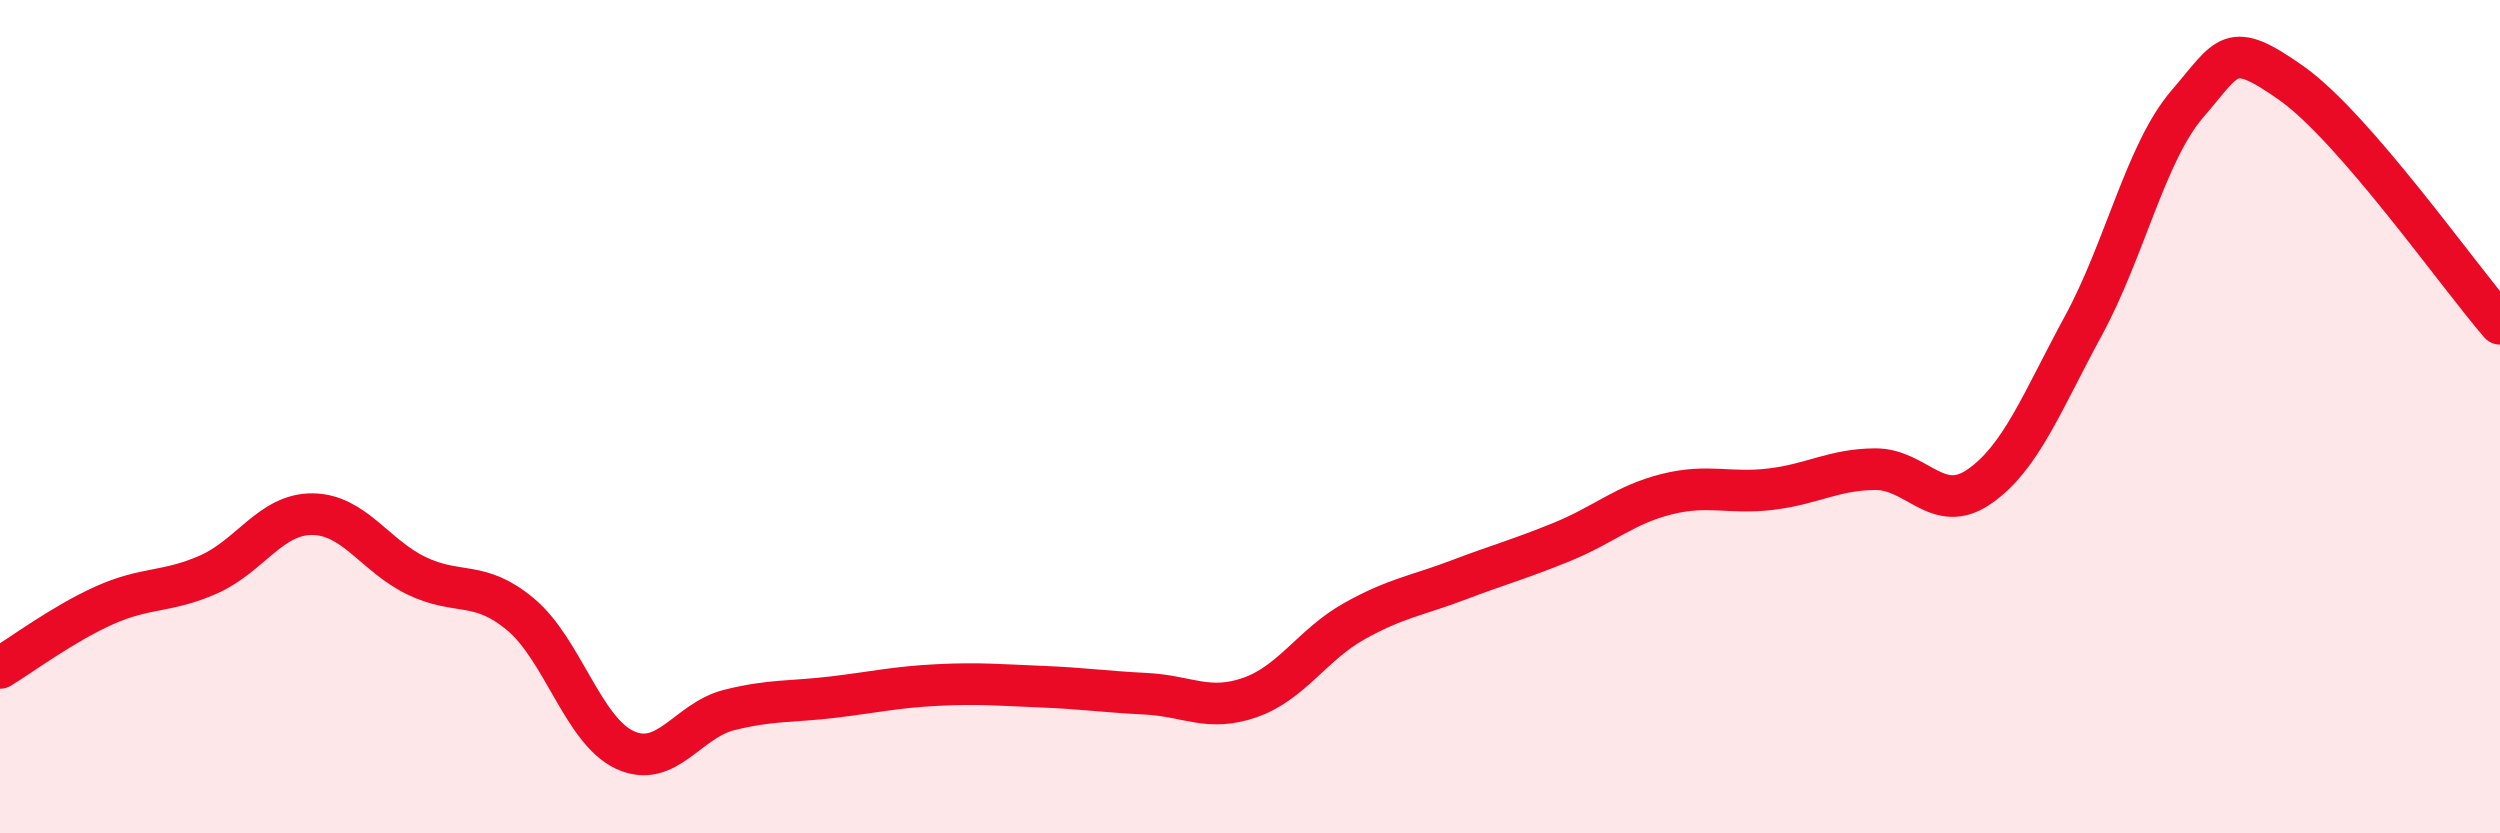 
    <svg width="60" height="20" viewBox="0 0 60 20" xmlns="http://www.w3.org/2000/svg">
      <path
        d="M 0,16.03 C 0.5,15.73 1.5,14.98 2.5,14.53 C 3.5,14.08 4,14.23 5,13.79 C 6,13.35 6.5,12.33 7.5,12.34 C 8.5,12.35 9,13.34 10,13.82 C 11,14.3 11.5,13.91 12.5,14.75 C 13.5,15.59 14,17.54 15,18 C 16,18.46 16.5,17.29 17.5,17.04 C 18.5,16.79 19,16.85 20,16.73 C 21,16.61 21.5,16.49 22.5,16.44 C 23.5,16.39 24,16.44 25,16.48 C 26,16.52 26.5,16.6 27.5,16.65 C 28.5,16.7 29,17.09 30,16.74 C 31,16.39 31.5,15.47 32.5,14.91 C 33.5,14.35 34,14.3 35,13.92 C 36,13.54 36.5,13.41 37.5,13 C 38.5,12.59 39,12.11 40,11.86 C 41,11.61 41.5,11.86 42.5,11.74 C 43.5,11.62 44,11.27 45,11.26 C 46,11.25 46.5,12.37 47.5,11.68 C 48.5,10.99 49,9.66 50,7.82 C 51,5.98 51.5,3.65 52.5,2.49 C 53.5,1.33 53.5,0.94 55,2 C 56.5,3.06 59,6.62 60,7.77L60 20L0 20Z"
        fill="#EB0A25"
        opacity="0.1"
        stroke-linecap="round"
        stroke-linejoin="round"
      />
      <path
        d="M 0,16.03 C 0.5,15.73 1.5,14.98 2.5,14.53 C 3.5,14.08 4,14.23 5,13.79 C 6,13.35 6.5,12.33 7.5,12.34 C 8.5,12.35 9,13.34 10,13.82 C 11,14.3 11.5,13.91 12.5,14.75 C 13.5,15.59 14,17.54 15,18 C 16,18.46 16.5,17.29 17.5,17.04 C 18.5,16.79 19,16.85 20,16.73 C 21,16.61 21.5,16.49 22.5,16.44 C 23.5,16.39 24,16.44 25,16.48 C 26,16.52 26.5,16.6 27.5,16.65 C 28.5,16.7 29,17.09 30,16.74 C 31,16.39 31.5,15.47 32.5,14.91 C 33.5,14.35 34,14.3 35,13.92 C 36,13.54 36.5,13.41 37.5,13 C 38.5,12.59 39,12.11 40,11.86 C 41,11.61 41.5,11.86 42.5,11.74 C 43.5,11.62 44,11.27 45,11.26 C 46,11.25 46.5,12.37 47.5,11.68 C 48.5,10.99 49,9.66 50,7.82 C 51,5.98 51.5,3.65 52.5,2.49 C 53.5,1.33 53.5,0.94 55,2 C 56.5,3.06 59,6.62 60,7.77"
        stroke="#EB0A25"
        stroke-width="1"
        fill="none"
        stroke-linecap="round"
        stroke-linejoin="round"
      />
    </svg>
  